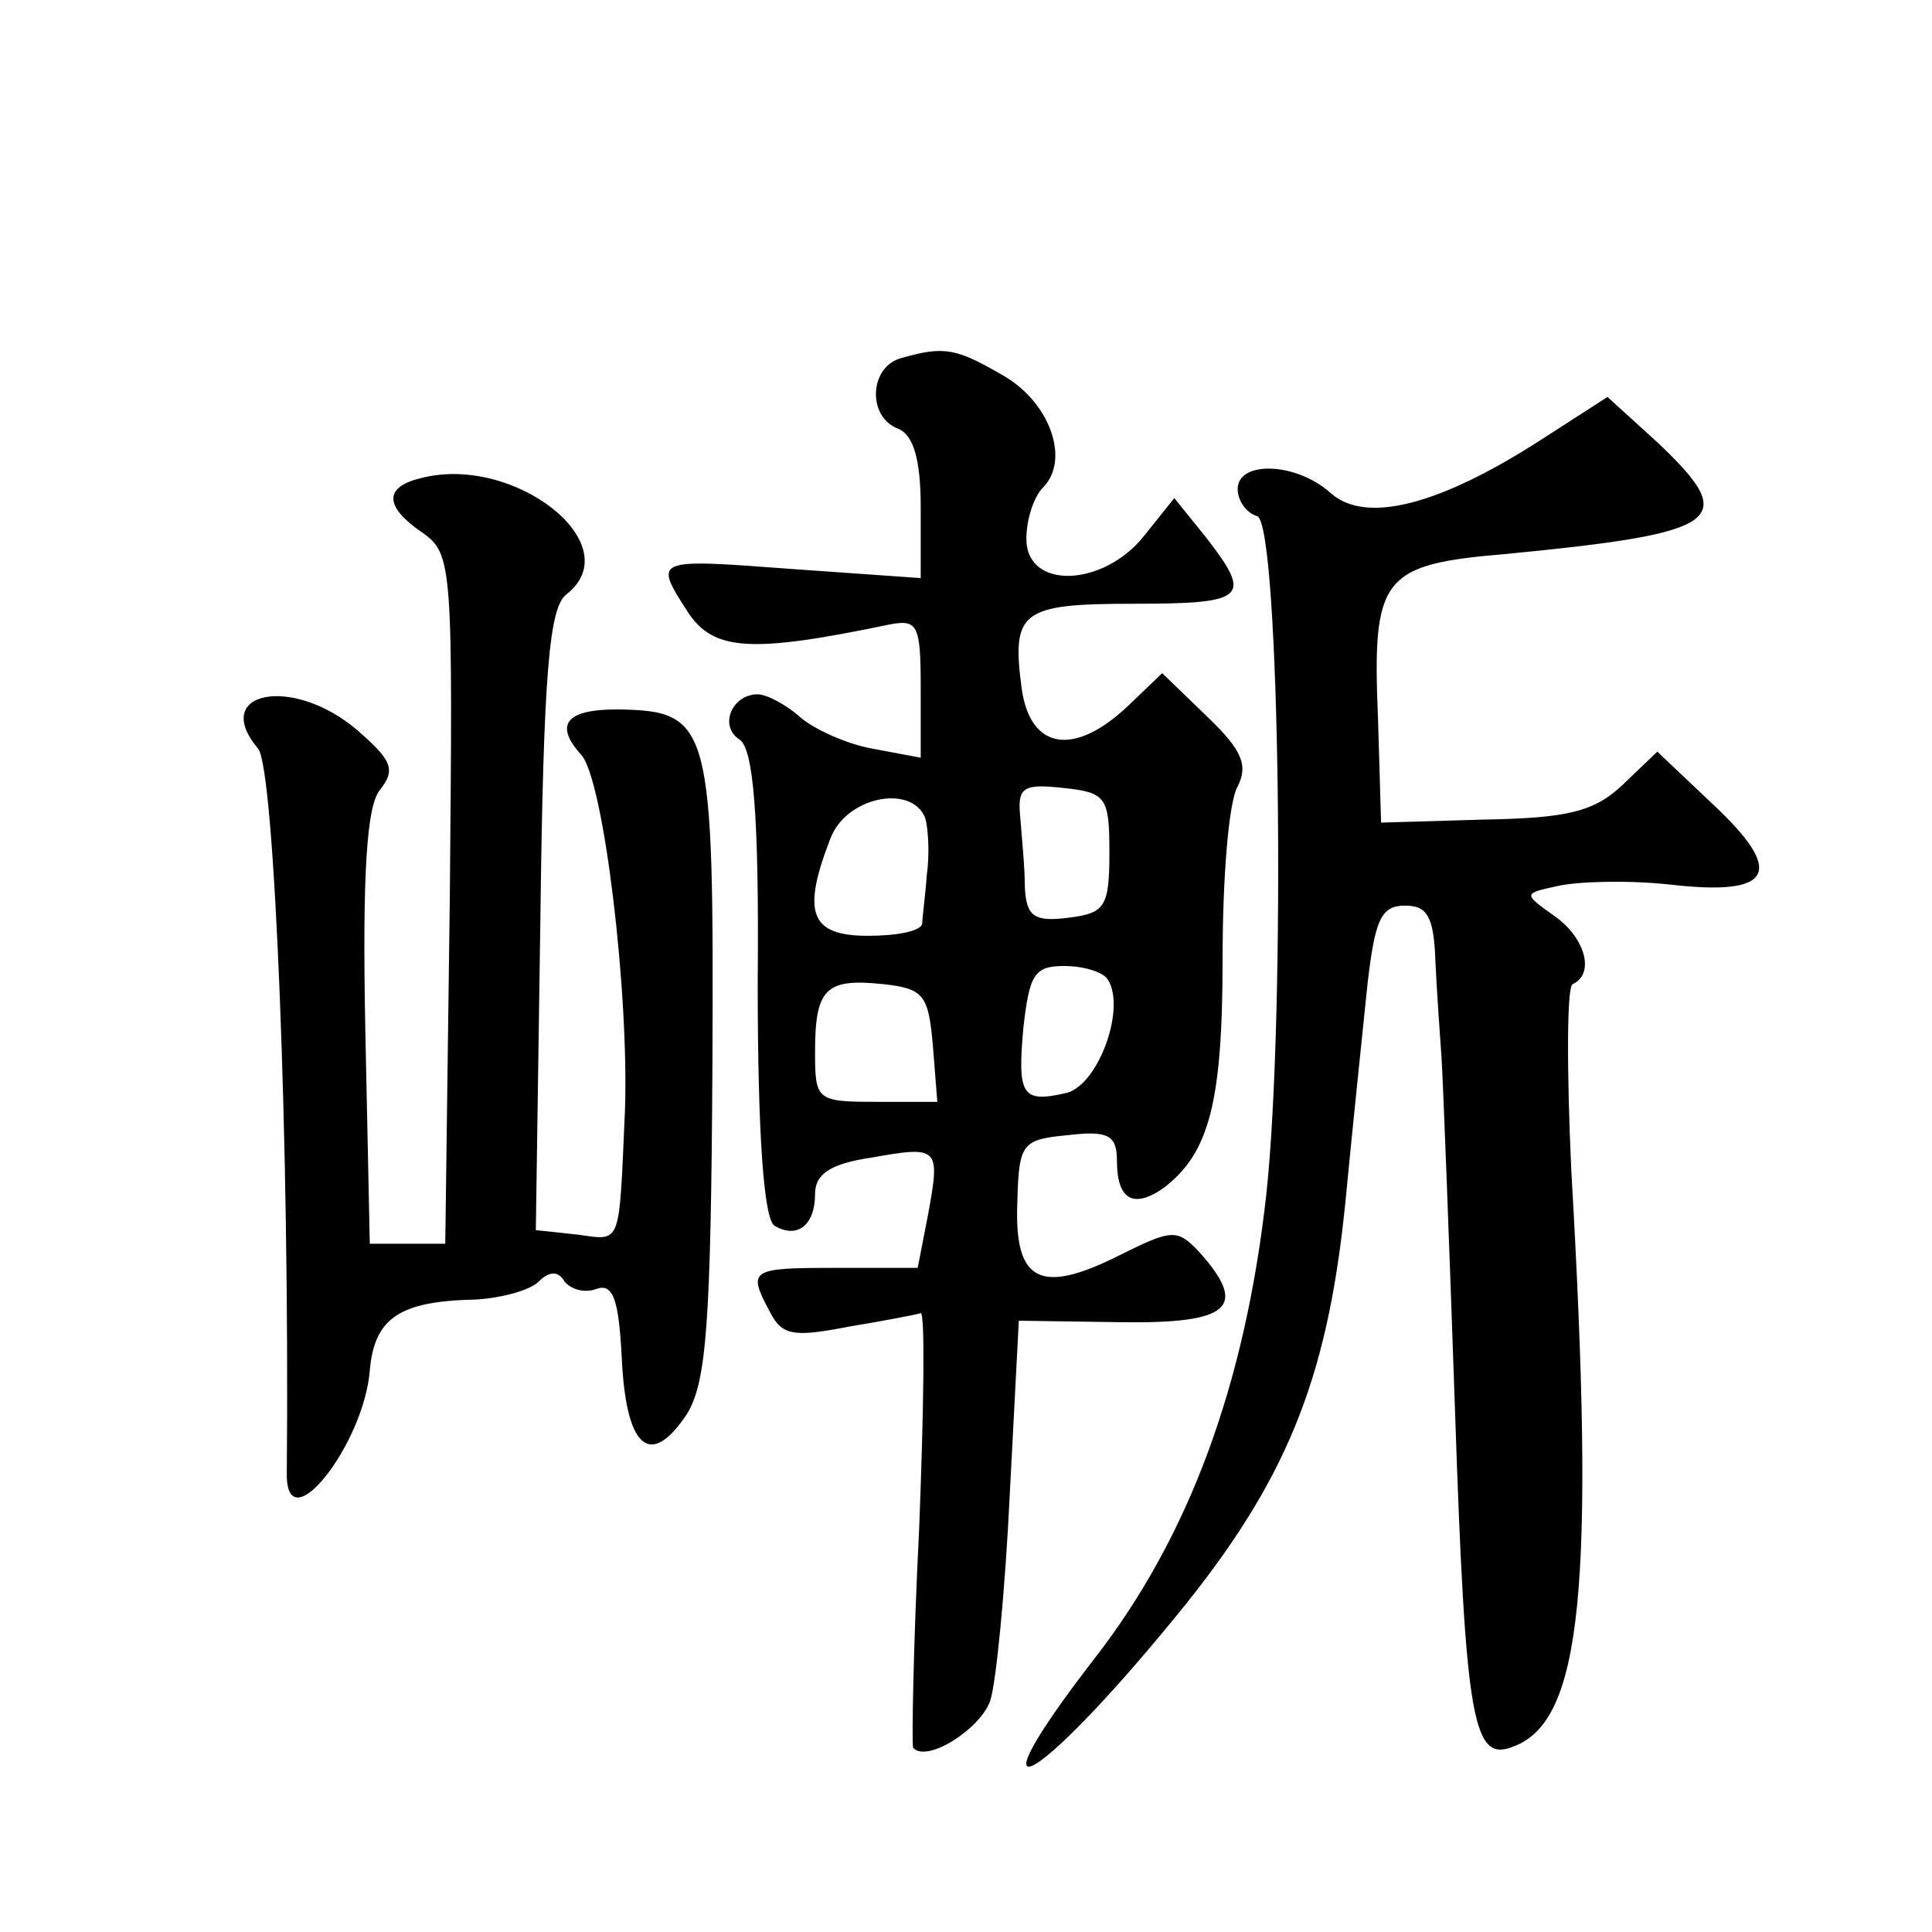 <?xml version="1.0" standalone="no"?>
<!DOCTYPE svg PUBLIC "-//W3C//DTD SVG 20010904//EN"
 "http://www.w3.org/TR/2001/REC-SVG-20010904/DTD/svg10.dtd">
<svg version="1.0" xmlns="http://www.w3.org/2000/svg"
 width="128pt" height="128pt" viewBox="0 0 128 128"
 preserveAspectRatio="xMidYMid meet">
<g transform="translate(0,128) scale(0.1,-0.1)"
fill="#0" stroke="none">
<path d="M598 1043 c-22 -5 -24 -39 -3 -47 10 -4 15 -20 15 -52 l0 -47 -85 6 c-93
7 -92 7 -69 -29 17 -25 41 -27 132 -8 20 4 22 1 22 -42 l0 -46 -32 6 c-17 3 -39
13 -48 21 -9 8 -22 15 -28 15 -17 0 -26 -21 -12 -30 9 -6 13 -49 12 -161 0 -100
4 -156 11 -161 15 -9 27 0 27 21 0 13 10 20 37 24 45 8 46 7 38 -37 l-7 -36 -54
0 c-57 0 -59 -1 -44 -29 8 -16 16 -17 52 -10 24 4 45 8 48 9 3 0 2 -64 -1 -142
-4 -79 -5 -145 -4 -146 9 -10 44 12 51 31 4 12 10 74 13 137 l6 115 68 -1 c72 -1
84 10 52 46 -15 16 -18 16 -54 -2 -52 -26 -69 -17 -67 35 1 40 3 42 34 45 26 3
32 0 32 -17 0 -26 11 -32 31 -18 30 23 39 56 39 152 0 53 4 104 10 114 7 14 3 24
-20 46 l-30 29 -23 -22 c-35 -33 -64 -29 -70 11 -7 52 -1 57 74 57 75 0 79 4 48
44 l-21 26 -20 -25 c-27 -34 -78 -36 -78 -2 0 13 5 28 11 34 18 18 5 56 -26 74
-31 18 -39 20 -67 12z m137 -328 c0 -36 -3 -40 -27 -43 -23 -3 -28 1 -29 20 0 13
-2 33 -3 46 -2 20 1 23 28 20 29 -3 31 -6 31 -43z m-122 23 c2 -7 3 -24 1 -38 -1
-14 -3 -28 -3 -32 -1 -5 -17 -8 -36 -8 -38 0 -44 15 -25 64 10 28 54 37 63 14z
m121 -107 c12 -19 -6 -69 -27 -75 -30 -7 -33 -2 -29 43 4 35 7 41 27 41 13 0 26
-4 29 -9z m-116 -43 l3 -38 -40 0 c-40 0 -41 1 -41 33 0 42 7 49 45 45 27 -3 30
-7 33 -40z M1020 988 c-67 -43 -115 -55 -138 -35 -23 21 -62 22 -62 3 0 -8 6 -16
13 -18 15 -6 19 -328 6 -449 -14 -126 -51 -227 -114 -308 -85 -110 -40 -87 54 28
73 89 100 156 112 271 5 52 12 119 15 148 5 43 9 52 25 52 15 0 19 -8 20 -37 1
-21 3 -49 4 -63 1 -14 5 -119 9 -235 7 -208 12 -233 39 -222 45 17 54 105 38 382
-3 66 -3 122 1 123 15 7 8 31 -12 45 -21 15 -21 15 2 20 13 3 46 4 74 1 69 -8 77
8 29 53 l-37 35 -23 -22 c-19 -18 -37 -22 -92 -23 l-68 -2 -2 68 c-4 95 2 103 85
110 144 14 155 22 100 74 l-33 30 -45 -29z M278 963 c-24 -6 -23 -19 2 -36 20 -14
20 -23 18 -243 l-3 -228 -25 0 -25 0 -3 143 c-2 103 1 148 10 158 10 13 8 19 -15
39 -43 37 -98 26 -66 -12 11 -13 21 -265 19 -481 0 -45 51 20 55 69 3 35 20 46
70 47 17 1 36 6 42 12 7 7 13 7 17 0 4 -5 13 -8 21 -5 11 4 15 -6 17 -47 3 -59
19 -72 43 -36 13 21 16 59 17 231 1 227 -1 235 -63 236 -34 0 -42 -10 -24 -30 15
-16 32 -159 29 -237 -4 -89 -2 -85 -31 -81 l-28 3 3 205 c2 165 6 207 17 216 43
33 -35 94 -97 77z"/>
</g>
</svg>
